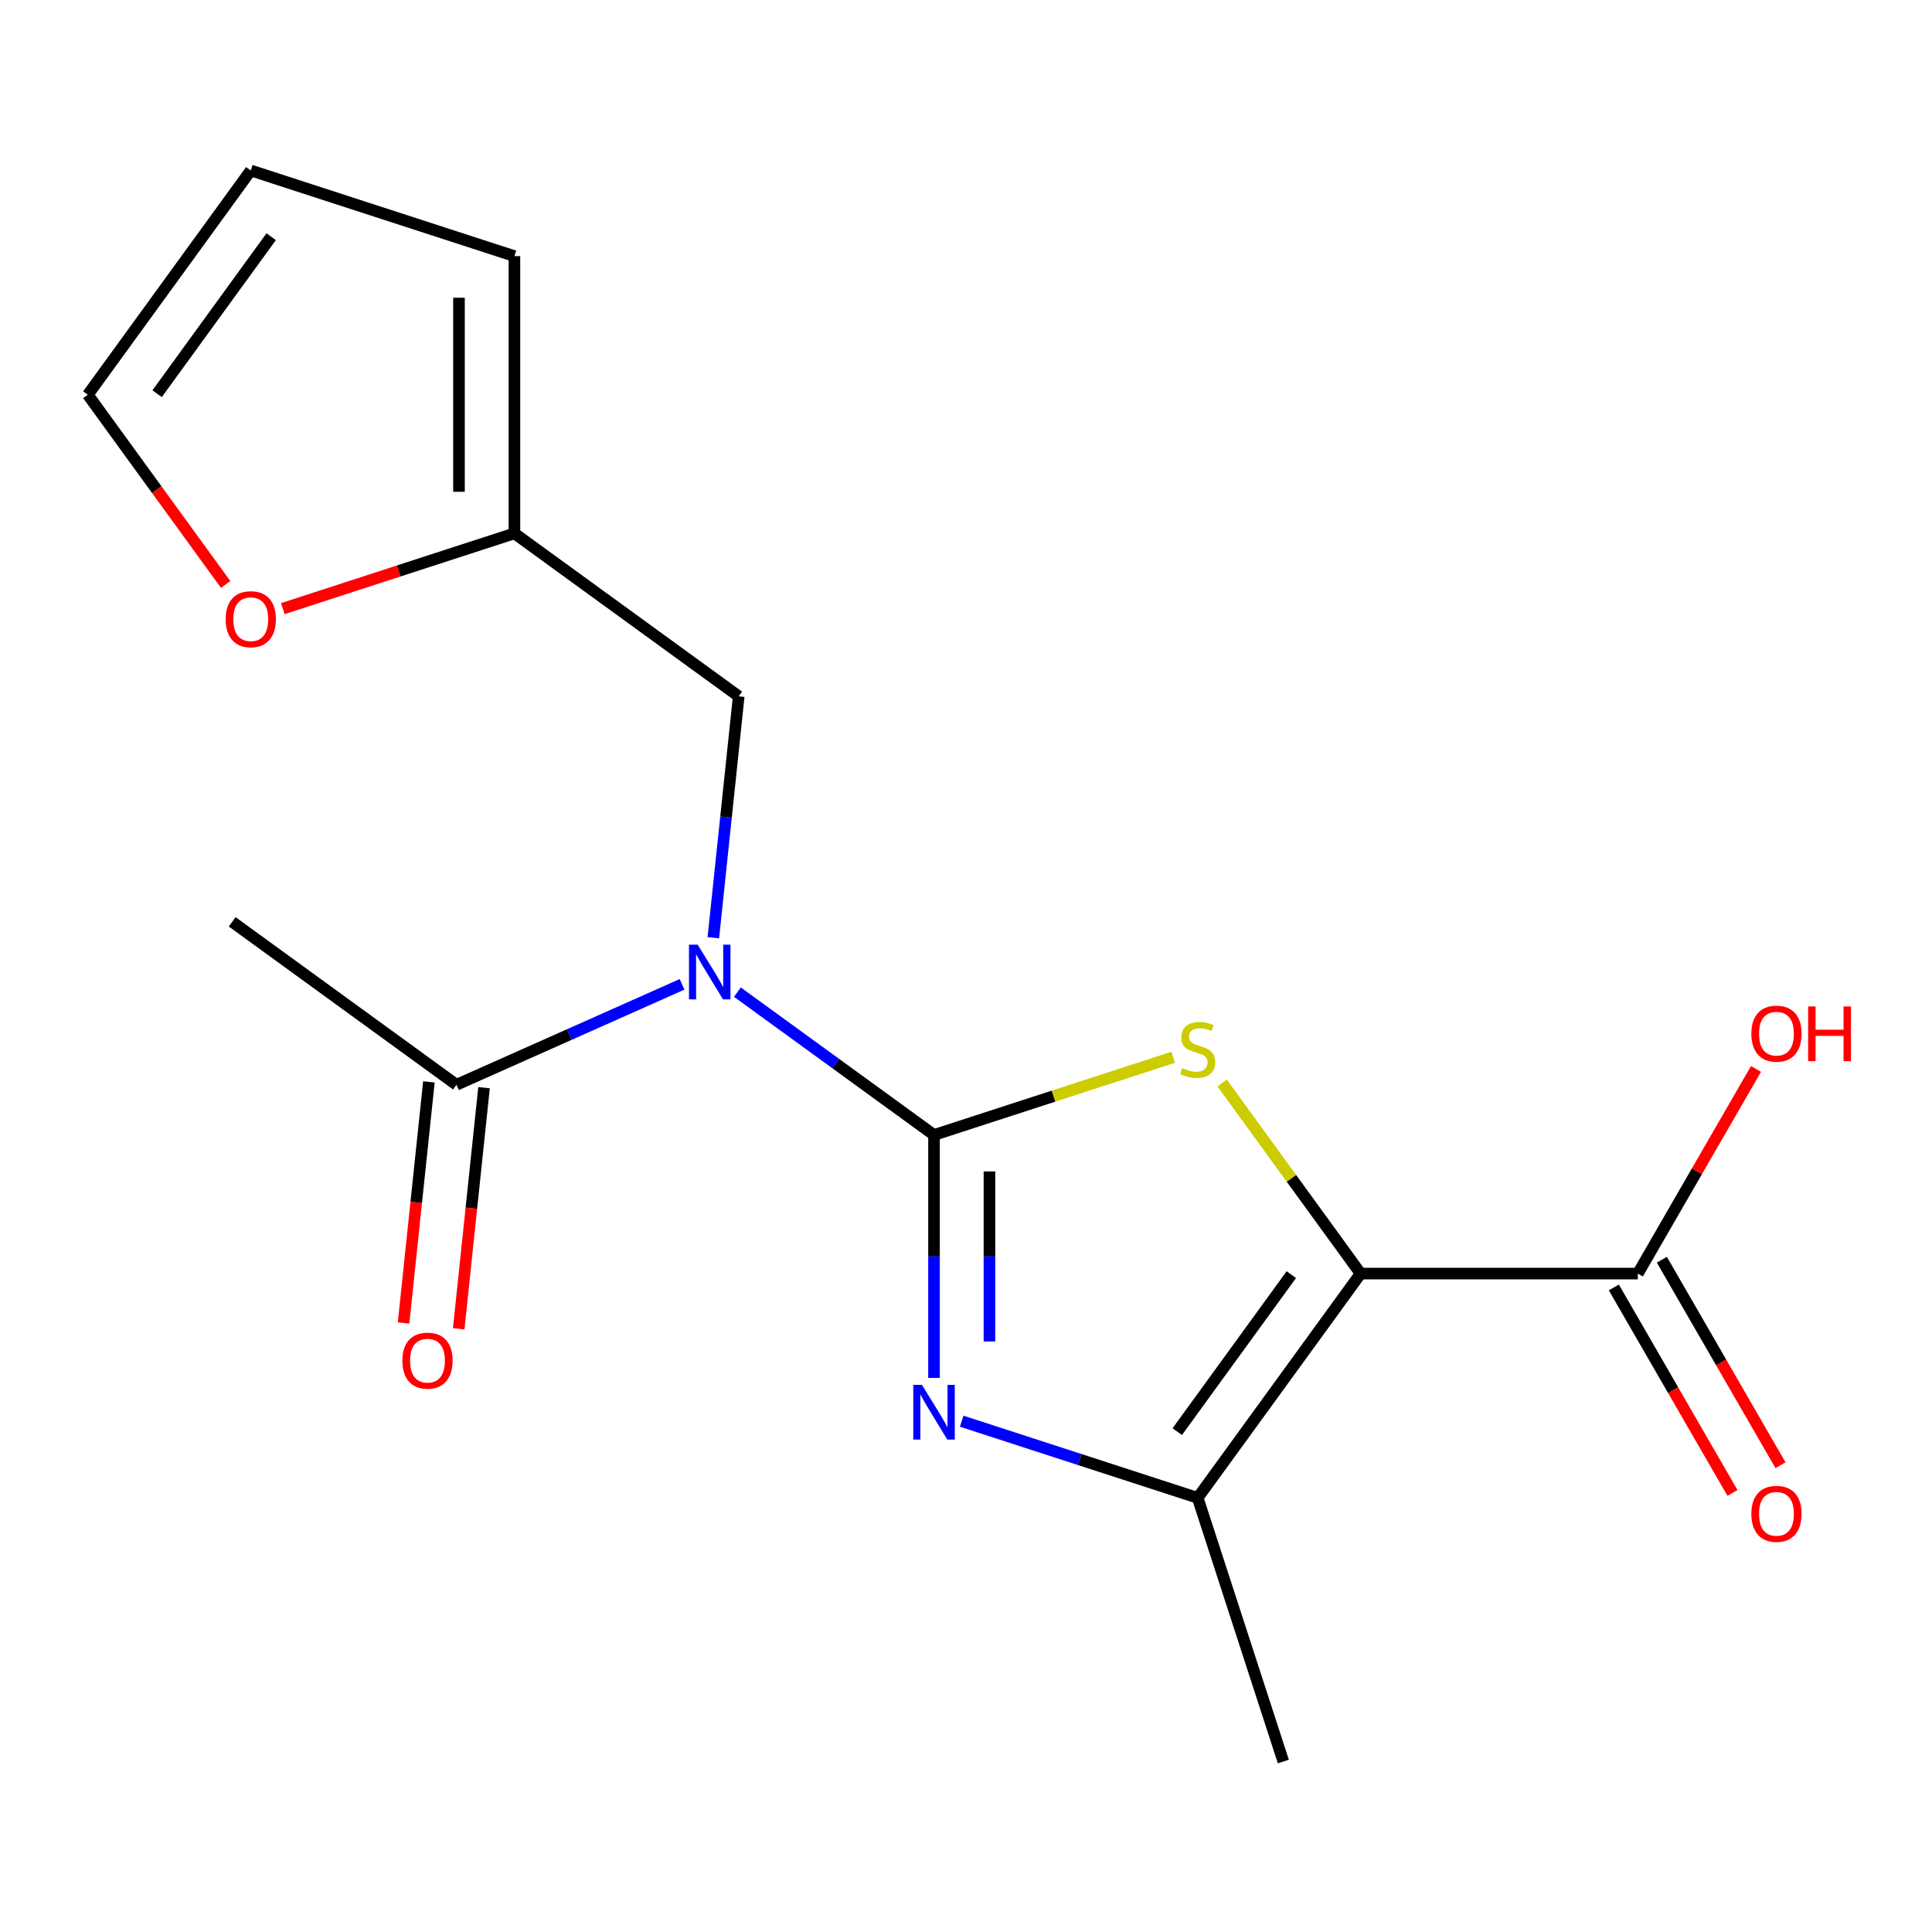 <?xml version='1.0' encoding='iso-8859-1'?>
<svg version='1.1' baseProfile='full'
              xmlns='http://www.w3.org/2000/svg'
                      xmlns:rdkit='http://www.rdkit.org/xml'
                      xmlns:xlink='http://www.w3.org/1999/xlink'
                  xml:space='preserve'
width='1000px' height='1000px' viewBox='0 0 1000 1000'>
<!-- END OF HEADER -->
<rect style='opacity:1.0;fill:#FFFFFF;stroke:none' width='1000' height='1000' x='0' y='0'> </rect>
<path class='bond-1' d='M 483.443,587.461 L 545.344,567.348' style='fill:none;fill-rule:evenodd;stroke:#000000;stroke-width:6px;stroke-linecap:butt;stroke-linejoin:miter;stroke-opacity:1' />
<path class='bond-1' d='M 545.344,567.348 L 607.245,547.235' style='fill:none;fill-rule:evenodd;stroke:#CCCC00;stroke-width:6px;stroke-linecap:butt;stroke-linejoin:miter;stroke-opacity:1' />
<path class='bond-2' d='M 483.443,587.461 L 483.443,650.334' style='fill:none;fill-rule:evenodd;stroke:#000000;stroke-width:6px;stroke-linecap:butt;stroke-linejoin:miter;stroke-opacity:1' />
<path class='bond-2' d='M 483.443,650.334 L 483.443,713.206' style='fill:none;fill-rule:evenodd;stroke:#0000FF;stroke-width:6px;stroke-linecap:butt;stroke-linejoin:miter;stroke-opacity:1' />
<path class='bond-2' d='M 512.141,606.323 L 512.141,650.334' style='fill:none;fill-rule:evenodd;stroke:#000000;stroke-width:6px;stroke-linecap:butt;stroke-linejoin:miter;stroke-opacity:1' />
<path class='bond-2' d='M 512.141,650.334 L 512.141,694.344' style='fill:none;fill-rule:evenodd;stroke:#0000FF;stroke-width:6px;stroke-linecap:butt;stroke-linejoin:miter;stroke-opacity:1' />
<path class='bond-3' d='M 483.443,587.461 L 432.562,550.494' style='fill:none;fill-rule:evenodd;stroke:#000000;stroke-width:6px;stroke-linecap:butt;stroke-linejoin:miter;stroke-opacity:1' />
<path class='bond-3' d='M 432.562,550.494 L 381.682,513.528' style='fill:none;fill-rule:evenodd;stroke:#0000FF;stroke-width:6px;stroke-linecap:butt;stroke-linejoin:miter;stroke-opacity:1' />
<path class='bond-0' d='M 704.254,659.207 L 668.417,609.881' style='fill:none;fill-rule:evenodd;stroke:#000000;stroke-width:6px;stroke-linecap:butt;stroke-linejoin:miter;stroke-opacity:1' />
<path class='bond-0' d='M 668.417,609.881 L 632.579,560.555' style='fill:none;fill-rule:evenodd;stroke:#CCCC00;stroke-width:6px;stroke-linecap:butt;stroke-linejoin:miter;stroke-opacity:1' />
<path class='bond-5' d='M 704.254,659.207 L 847.747,659.207' style='fill:none;fill-rule:evenodd;stroke:#000000;stroke-width:6px;stroke-linecap:butt;stroke-linejoin:miter;stroke-opacity:1' />
<path class='bond-18' d='M 704.254,659.207 L 619.912,775.295' style='fill:none;fill-rule:evenodd;stroke:#000000;stroke-width:6px;stroke-linecap:butt;stroke-linejoin:miter;stroke-opacity:1' />
<path class='bond-18' d='M 668.386,659.752 L 609.346,741.013' style='fill:none;fill-rule:evenodd;stroke:#000000;stroke-width:6px;stroke-linecap:butt;stroke-linejoin:miter;stroke-opacity:1' />
<path class='bond-4' d='M 497.77,735.609 L 558.841,755.452' style='fill:none;fill-rule:evenodd;stroke:#0000FF;stroke-width:6px;stroke-linecap:butt;stroke-linejoin:miter;stroke-opacity:1' />
<path class='bond-4' d='M 558.841,755.452 L 619.912,775.295' style='fill:none;fill-rule:evenodd;stroke:#000000;stroke-width:6px;stroke-linecap:butt;stroke-linejoin:miter;stroke-opacity:1' />
<path class='bond-6' d='M 353.028,509.497 L 294.648,535.49' style='fill:none;fill-rule:evenodd;stroke:#0000FF;stroke-width:6px;stroke-linecap:butt;stroke-linejoin:miter;stroke-opacity:1' />
<path class='bond-6' d='M 294.648,535.49 L 236.268,561.482' style='fill:none;fill-rule:evenodd;stroke:#000000;stroke-width:6px;stroke-linecap:butt;stroke-linejoin:miter;stroke-opacity:1' />
<path class='bond-7' d='M 369.22,485.371 L 375.787,422.892' style='fill:none;fill-rule:evenodd;stroke:#0000FF;stroke-width:6px;stroke-linecap:butt;stroke-linejoin:miter;stroke-opacity:1' />
<path class='bond-7' d='M 375.787,422.892 L 382.354,360.412' style='fill:none;fill-rule:evenodd;stroke:#000000;stroke-width:6px;stroke-linecap:butt;stroke-linejoin:miter;stroke-opacity:1' />
<path class='bond-16' d='M 619.912,775.295 L 664.253,911.764' style='fill:none;fill-rule:evenodd;stroke:#000000;stroke-width:6px;stroke-linecap:butt;stroke-linejoin:miter;stroke-opacity:1' />
<path class='bond-10' d='M 835.32,666.382 L 866.024,719.562' style='fill:none;fill-rule:evenodd;stroke:#000000;stroke-width:6px;stroke-linecap:butt;stroke-linejoin:miter;stroke-opacity:1' />
<path class='bond-10' d='M 866.024,719.562 L 896.727,772.742' style='fill:none;fill-rule:evenodd;stroke:#FF0000;stroke-width:6px;stroke-linecap:butt;stroke-linejoin:miter;stroke-opacity:1' />
<path class='bond-10' d='M 860.174,652.033 L 890.877,705.213' style='fill:none;fill-rule:evenodd;stroke:#000000;stroke-width:6px;stroke-linecap:butt;stroke-linejoin:miter;stroke-opacity:1' />
<path class='bond-10' d='M 890.877,705.213 L 921.581,758.393' style='fill:none;fill-rule:evenodd;stroke:#FF0000;stroke-width:6px;stroke-linecap:butt;stroke-linejoin:miter;stroke-opacity:1' />
<path class='bond-15' d='M 847.747,659.207 L 878.323,606.247' style='fill:none;fill-rule:evenodd;stroke:#000000;stroke-width:6px;stroke-linecap:butt;stroke-linejoin:miter;stroke-opacity:1' />
<path class='bond-15' d='M 878.323,606.247 L 908.9,553.287' style='fill:none;fill-rule:evenodd;stroke:#FF0000;stroke-width:6px;stroke-linecap:butt;stroke-linejoin:miter;stroke-opacity:1' />
<path class='bond-11' d='M 221.998,559.982 L 215.439,622.382' style='fill:none;fill-rule:evenodd;stroke:#000000;stroke-width:6px;stroke-linecap:butt;stroke-linejoin:miter;stroke-opacity:1' />
<path class='bond-11' d='M 215.439,622.382 L 208.881,684.781' style='fill:none;fill-rule:evenodd;stroke:#FF0000;stroke-width:6px;stroke-linecap:butt;stroke-linejoin:miter;stroke-opacity:1' />
<path class='bond-11' d='M 250.539,562.982 L 243.981,625.381' style='fill:none;fill-rule:evenodd;stroke:#000000;stroke-width:6px;stroke-linecap:butt;stroke-linejoin:miter;stroke-opacity:1' />
<path class='bond-11' d='M 243.981,625.381 L 237.422,687.781' style='fill:none;fill-rule:evenodd;stroke:#FF0000;stroke-width:6px;stroke-linecap:butt;stroke-linejoin:miter;stroke-opacity:1' />
<path class='bond-17' d='M 236.268,561.482 L 120.181,477.139' style='fill:none;fill-rule:evenodd;stroke:#000000;stroke-width:6px;stroke-linecap:butt;stroke-linejoin:miter;stroke-opacity:1' />
<path class='bond-8' d='M 382.354,360.412 L 266.266,276.07' style='fill:none;fill-rule:evenodd;stroke:#000000;stroke-width:6px;stroke-linecap:butt;stroke-linejoin:miter;stroke-opacity:1' />
<path class='bond-9' d='M 266.266,276.07 L 206.325,295.546' style='fill:none;fill-rule:evenodd;stroke:#000000;stroke-width:6px;stroke-linecap:butt;stroke-linejoin:miter;stroke-opacity:1' />
<path class='bond-9' d='M 206.325,295.546 L 146.384,315.022' style='fill:none;fill-rule:evenodd;stroke:#FF0000;stroke-width:6px;stroke-linecap:butt;stroke-linejoin:miter;stroke-opacity:1' />
<path class='bond-12' d='M 266.266,276.07 L 266.266,132.577' style='fill:none;fill-rule:evenodd;stroke:#000000;stroke-width:6px;stroke-linecap:butt;stroke-linejoin:miter;stroke-opacity:1' />
<path class='bond-12' d='M 237.568,254.546 L 237.568,154.101' style='fill:none;fill-rule:evenodd;stroke:#000000;stroke-width:6px;stroke-linecap:butt;stroke-linejoin:miter;stroke-opacity:1' />
<path class='bond-13' d='M 116.787,302.504 L 81.121,253.414' style='fill:none;fill-rule:evenodd;stroke:#FF0000;stroke-width:6px;stroke-linecap:butt;stroke-linejoin:miter;stroke-opacity:1' />
<path class='bond-13' d='M 81.121,253.414 L 45.455,204.324' style='fill:none;fill-rule:evenodd;stroke:#000000;stroke-width:6px;stroke-linecap:butt;stroke-linejoin:miter;stroke-opacity:1' />
<path class='bond-14' d='M 266.266,132.577 L 129.797,88.236' style='fill:none;fill-rule:evenodd;stroke:#000000;stroke-width:6px;stroke-linecap:butt;stroke-linejoin:miter;stroke-opacity:1' />
<path class='bond-19' d='M 45.455,204.324 L 129.797,88.236' style='fill:none;fill-rule:evenodd;stroke:#000000;stroke-width:6px;stroke-linecap:butt;stroke-linejoin:miter;stroke-opacity:1' />
<path class='bond-19' d='M 81.323,203.779 L 140.363,122.518' style='fill:none;fill-rule:evenodd;stroke:#000000;stroke-width:6px;stroke-linecap:butt;stroke-linejoin:miter;stroke-opacity:1' />
<path  class='atom-2' d='M 611.912 552.84
Q 612.232 552.96, 613.552 553.52
Q 614.872 554.08, 616.312 554.44
Q 617.792 554.76, 619.232 554.76
Q 621.912 554.76, 623.472 553.48
Q 625.032 552.16, 625.032 549.88
Q 625.032 548.32, 624.232 547.36
Q 623.472 546.4, 622.272 545.88
Q 621.072 545.36, 619.072 544.76
Q 616.552 544, 615.032 543.28
Q 613.552 542.56, 612.472 541.04
Q 611.432 539.52, 611.432 536.96
Q 611.432 533.4, 613.832 531.2
Q 616.272 529, 621.072 529
Q 624.352 529, 628.072 530.56
L 627.152 533.64
Q 623.752 532.24, 621.192 532.24
Q 618.432 532.24, 616.912 533.4
Q 615.392 534.52, 615.432 536.48
Q 615.432 538, 616.192 538.92
Q 616.992 539.84, 618.112 540.36
Q 619.272 540.88, 621.192 541.48
Q 623.752 542.28, 625.272 543.08
Q 626.792 543.88, 627.872 545.52
Q 628.992 547.12, 628.992 549.88
Q 628.992 553.8, 626.352 555.92
Q 623.752 558, 619.392 558
Q 616.872 558, 614.952 557.44
Q 613.072 556.92, 610.832 556
L 611.912 552.84
' fill='#CCCC00'/>
<path  class='atom-3' d='M 477.183 716.793
L 486.463 731.793
Q 487.383 733.273, 488.863 735.953
Q 490.343 738.633, 490.423 738.793
L 490.423 716.793
L 494.183 716.793
L 494.183 745.113
L 490.303 745.113
L 480.343 728.713
Q 479.183 726.793, 477.943 724.593
Q 476.743 722.393, 476.383 721.713
L 476.383 745.113
L 472.703 745.113
L 472.703 716.793
L 477.183 716.793
' fill='#0000FF'/>
<path  class='atom-4' d='M 361.095 488.958
L 370.375 503.958
Q 371.295 505.438, 372.775 508.118
Q 374.255 510.798, 374.335 510.958
L 374.335 488.958
L 378.095 488.958
L 378.095 517.278
L 374.215 517.278
L 364.255 500.878
Q 363.095 498.958, 361.855 496.758
Q 360.655 494.558, 360.295 493.878
L 360.295 517.278
L 356.615 517.278
L 356.615 488.958
L 361.095 488.958
' fill='#0000FF'/>
<path  class='atom-10' d='M 116.797 320.491
Q 116.797 313.691, 120.157 309.891
Q 123.517 306.091, 129.797 306.091
Q 136.077 306.091, 139.437 309.891
Q 142.797 313.691, 142.797 320.491
Q 142.797 327.371, 139.397 331.291
Q 135.997 335.171, 129.797 335.171
Q 123.557 335.171, 120.157 331.291
Q 116.797 327.411, 116.797 320.491
M 129.797 331.971
Q 134.117 331.971, 136.437 329.091
Q 138.797 326.171, 138.797 320.491
Q 138.797 314.931, 136.437 312.131
Q 134.117 309.291, 129.797 309.291
Q 125.477 309.291, 123.117 312.091
Q 120.797 314.891, 120.797 320.491
Q 120.797 326.211, 123.117 329.091
Q 125.477 331.971, 129.797 331.971
' fill='#FF0000'/>
<path  class='atom-11' d='M 906.493 783.555
Q 906.493 776.755, 909.853 772.955
Q 913.213 769.155, 919.493 769.155
Q 925.773 769.155, 929.133 772.955
Q 932.493 776.755, 932.493 783.555
Q 932.493 790.435, 929.093 794.355
Q 925.693 798.235, 919.493 798.235
Q 913.253 798.235, 909.853 794.355
Q 906.493 790.475, 906.493 783.555
M 919.493 795.035
Q 923.813 795.035, 926.133 792.155
Q 928.493 789.235, 928.493 783.555
Q 928.493 777.995, 926.133 775.195
Q 923.813 772.355, 919.493 772.355
Q 915.173 772.355, 912.813 775.155
Q 910.493 777.955, 910.493 783.555
Q 910.493 789.275, 912.813 792.155
Q 915.173 795.035, 919.493 795.035
' fill='#FF0000'/>
<path  class='atom-12' d='M 208.269 704.268
Q 208.269 697.468, 211.629 693.668
Q 214.989 689.868, 221.269 689.868
Q 227.549 689.868, 230.909 693.668
Q 234.269 697.468, 234.269 704.268
Q 234.269 711.148, 230.869 715.068
Q 227.469 718.948, 221.269 718.948
Q 215.029 718.948, 211.629 715.068
Q 208.269 711.188, 208.269 704.268
M 221.269 715.748
Q 225.589 715.748, 227.909 712.868
Q 230.269 709.948, 230.269 704.268
Q 230.269 698.708, 227.909 695.908
Q 225.589 693.068, 221.269 693.068
Q 216.949 693.068, 214.589 695.868
Q 212.269 698.668, 212.269 704.268
Q 212.269 709.988, 214.589 712.868
Q 216.949 715.748, 221.269 715.748
' fill='#FF0000'/>
<path  class='atom-16' d='M 906.493 535.019
Q 906.493 528.219, 909.853 524.419
Q 913.213 520.619, 919.493 520.619
Q 925.773 520.619, 929.133 524.419
Q 932.493 528.219, 932.493 535.019
Q 932.493 541.899, 929.093 545.819
Q 925.693 549.699, 919.493 549.699
Q 913.253 549.699, 909.853 545.819
Q 906.493 541.939, 906.493 535.019
M 919.493 546.499
Q 923.813 546.499, 926.133 543.619
Q 928.493 540.699, 928.493 535.019
Q 928.493 529.459, 926.133 526.659
Q 923.813 523.819, 919.493 523.819
Q 915.173 523.819, 912.813 526.619
Q 910.493 529.419, 910.493 535.019
Q 910.493 540.739, 912.813 543.619
Q 915.173 546.499, 919.493 546.499
' fill='#FF0000'/>
<path  class='atom-16' d='M 935.893 520.939
L 939.733 520.939
L 939.733 532.979
L 954.213 532.979
L 954.213 520.939
L 958.053 520.939
L 958.053 549.259
L 954.213 549.259
L 954.213 536.179
L 939.733 536.179
L 939.733 549.259
L 935.893 549.259
L 935.893 520.939
' fill='#FF0000'/>
</svg>
